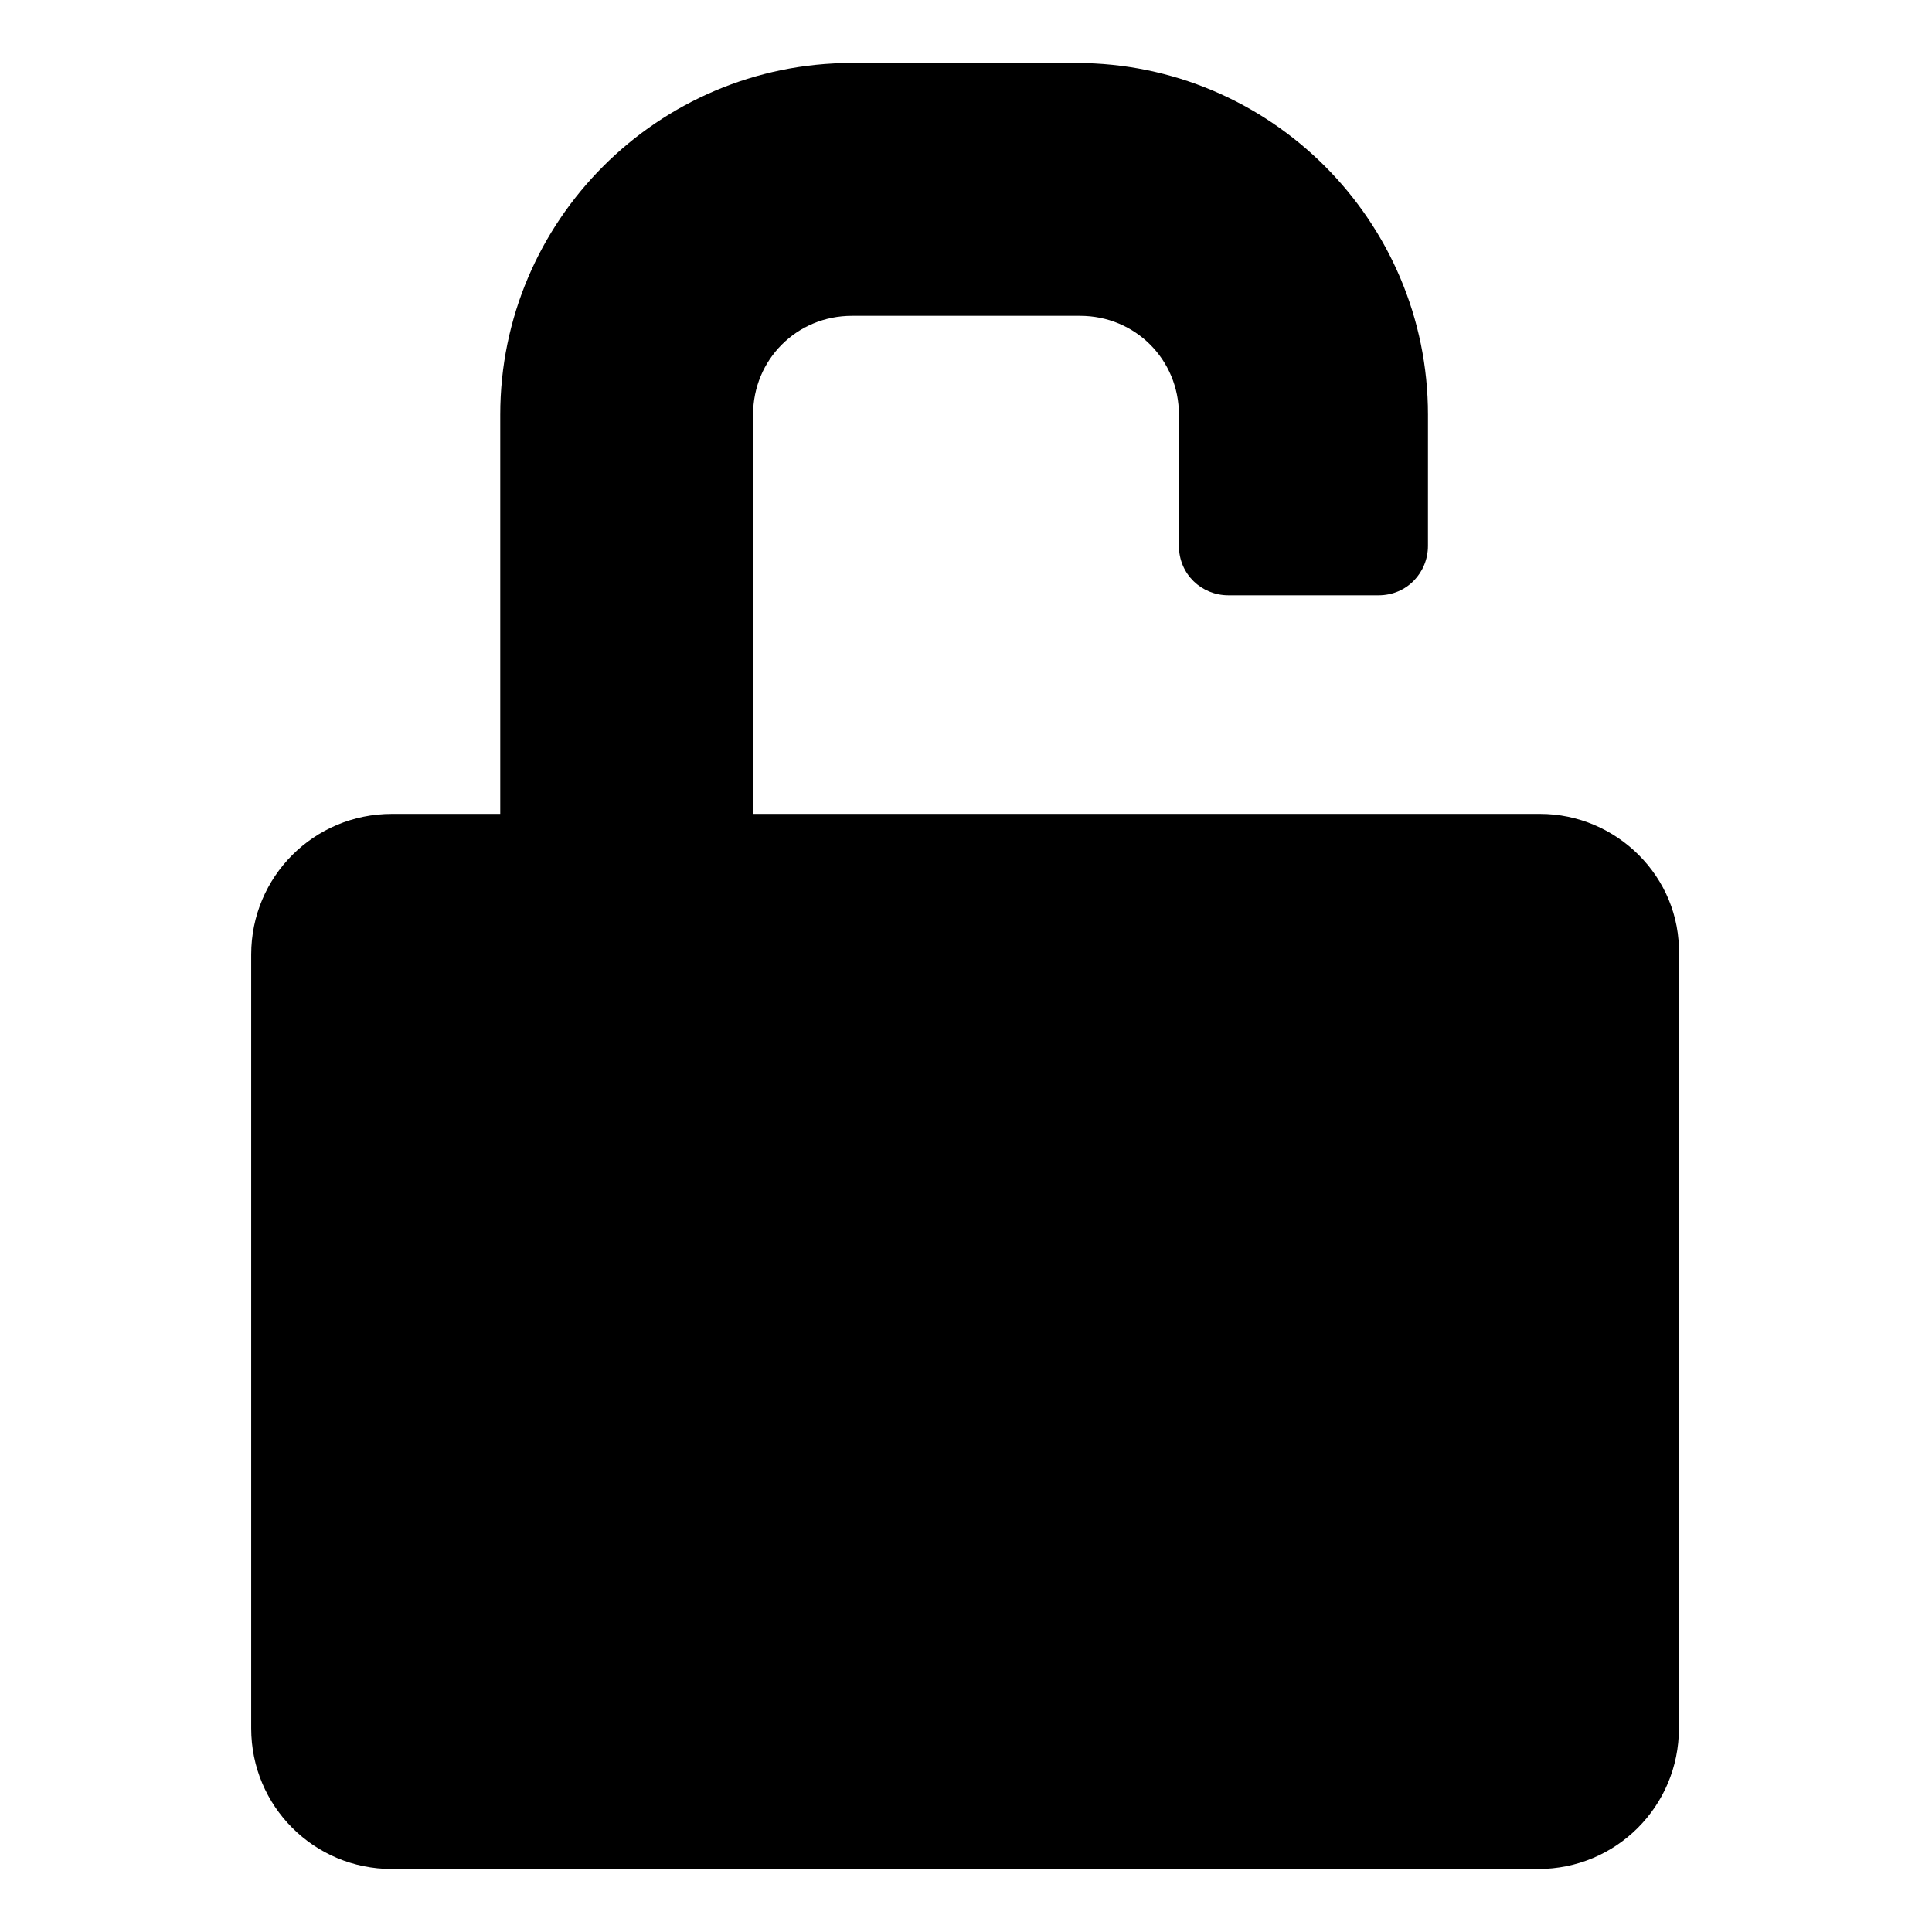 <?xml version="1.0" encoding="UTF-8"?>
<!-- Uploaded to: SVG Repo, www.svgrepo.com, Generator: SVG Repo Mixer Tools -->
<svg fill="#000000" width="800px" height="800px" version="1.1" viewBox="144 144 512 512" xmlns="http://www.w3.org/2000/svg">
 <path d="m552.15 359.7h-208.58v-105.8c0-14.609 11.586-26.199 26.199-26.199h60.457c14.609 0 26.199 11.586 26.199 26.199v34.762c0 7.559 6.047 13.098 13.098 13.098h39.801c7.559 0 13.098-6.047 13.098-13.098l0.004-34.762c0-51.387-41.816-93.203-93.203-93.203l-59.453-0.004c-51.387 0-93.203 41.816-93.203 93.203v105.8h-28.719c-20.656 0-37.281 16.625-37.281 37.281v205.05c0 20.656 16.625 37.281 37.281 37.281h303.8c20.656 0 37.281-16.625 37.281-37.281v-205.05c0.504-20.656-16.625-37.281-36.777-37.281z"/>
</svg>